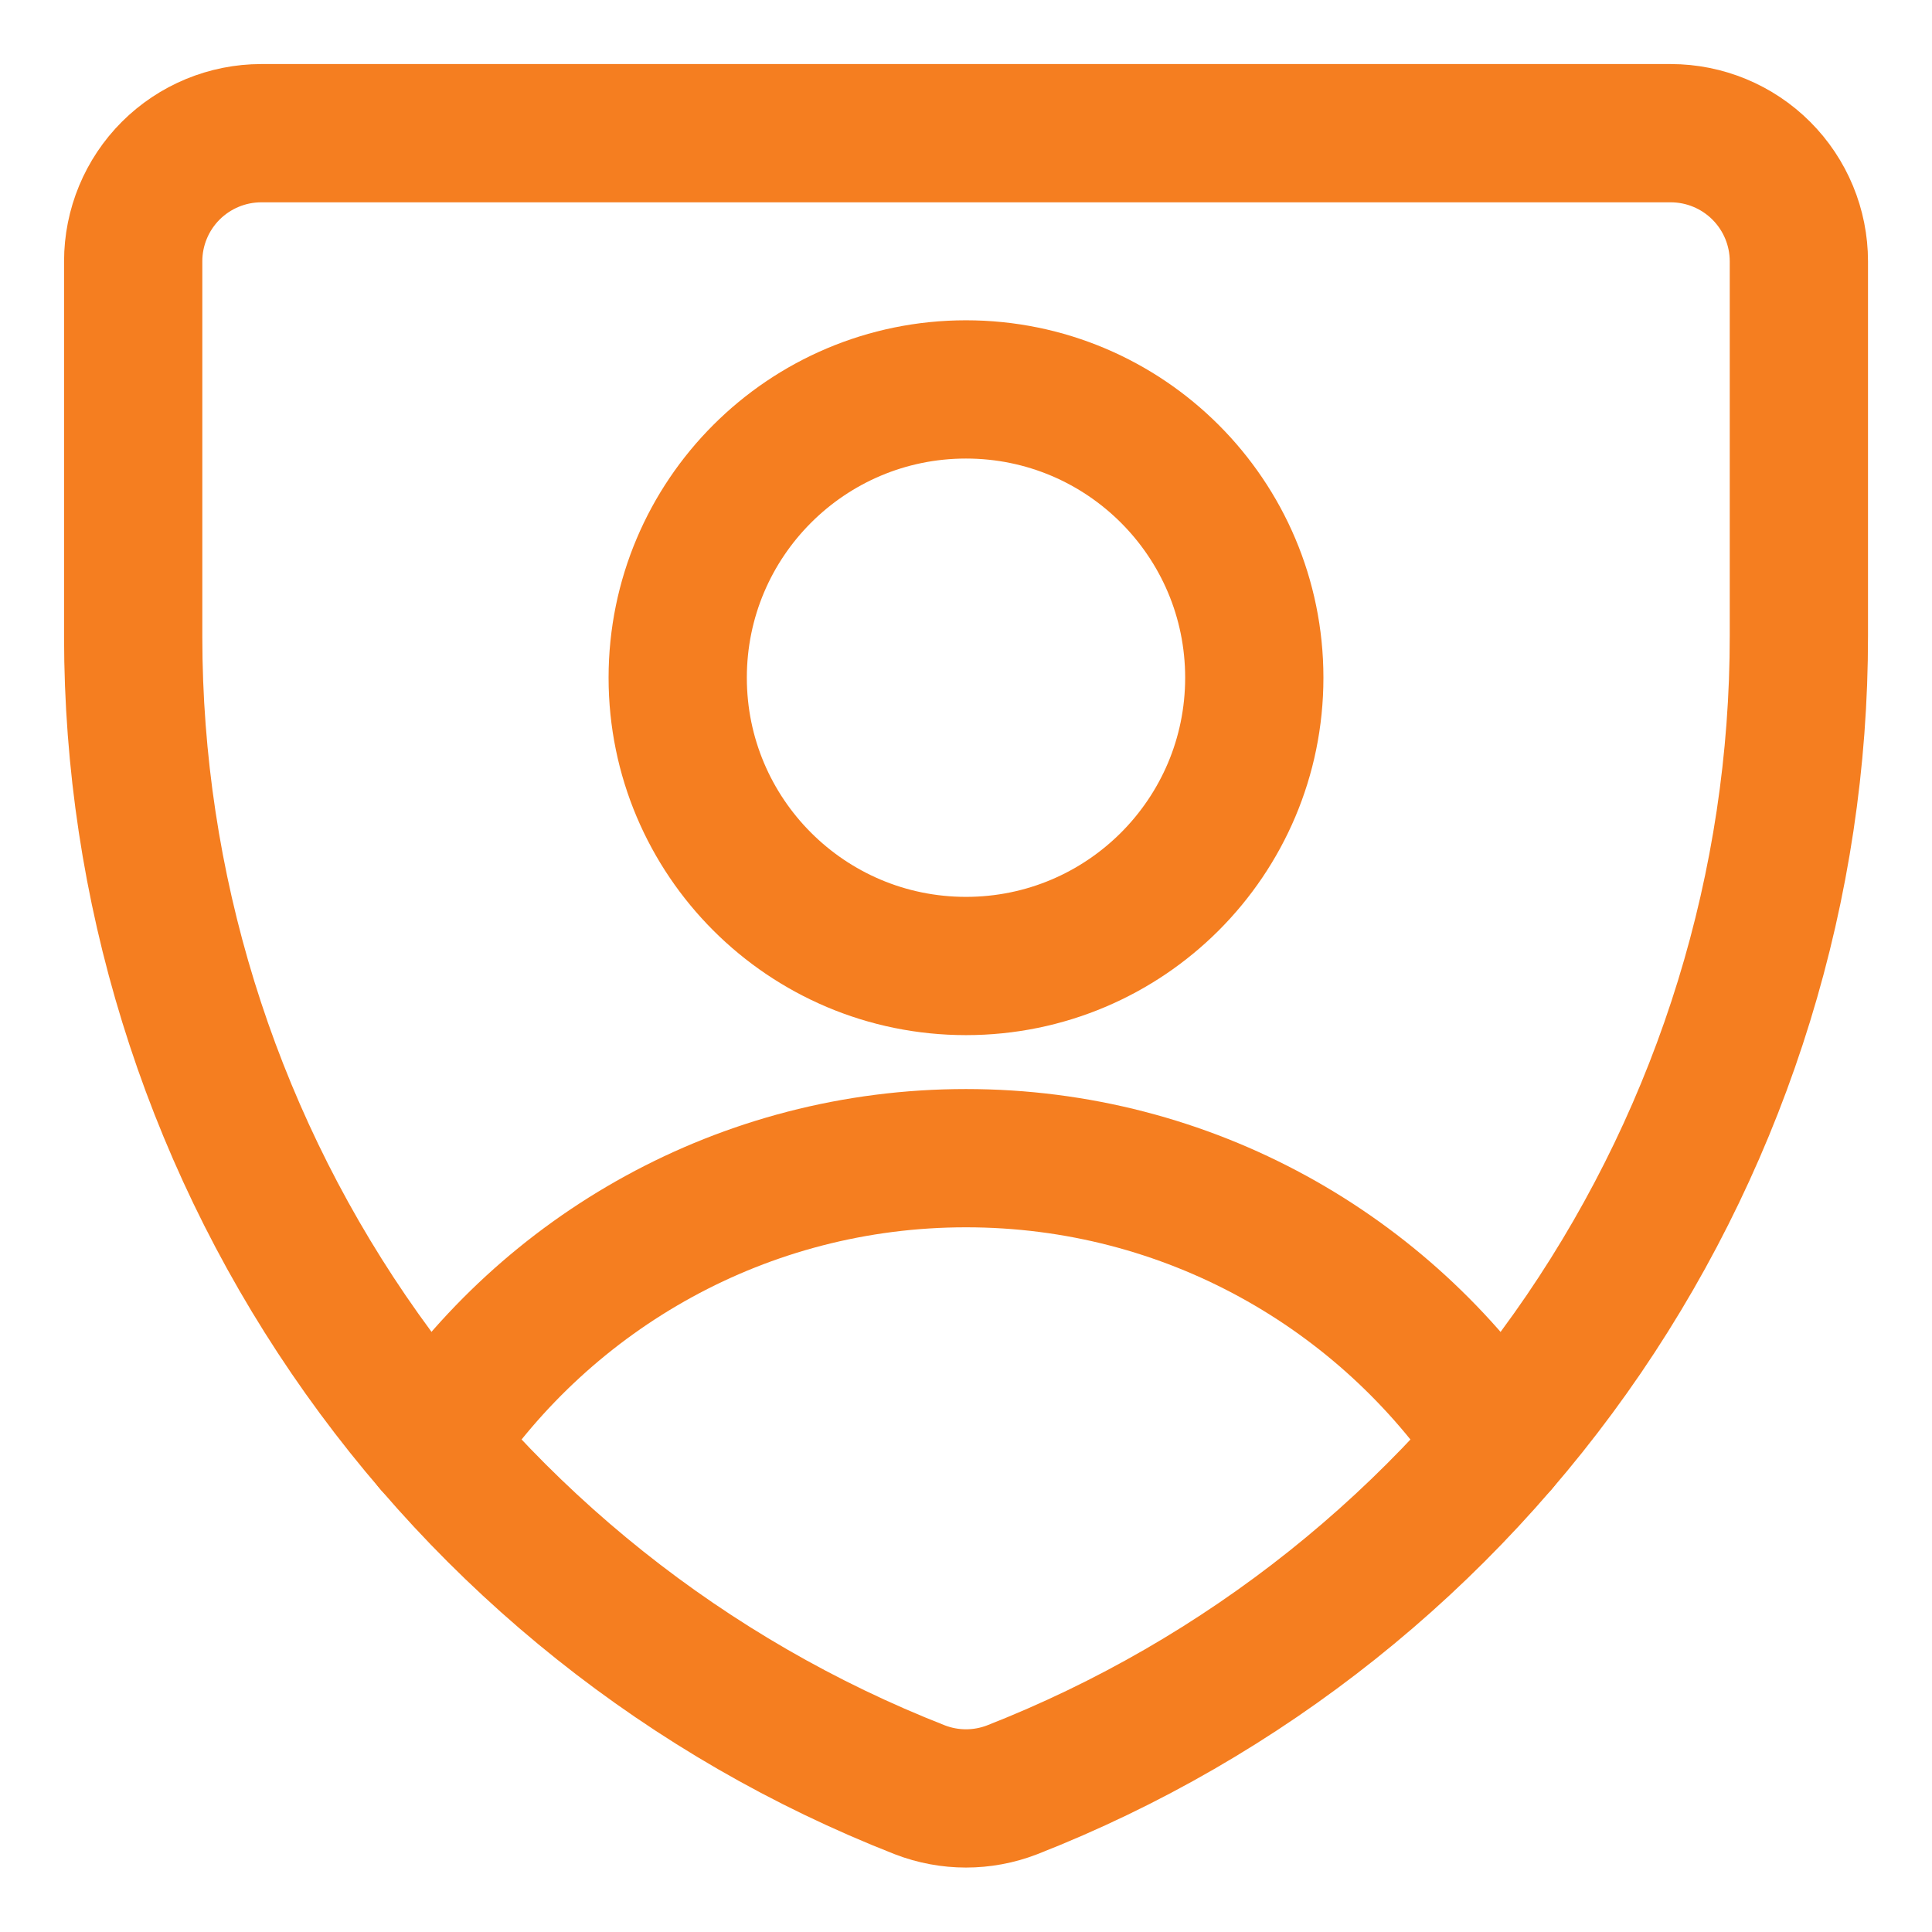 <svg xmlns="http://www.w3.org/2000/svg" fill="none" viewBox="-1.145 -1.145 32 32" id="User-Protection-2--Streamline-Core" height="32" width="32">
  <desc>
    User Protection 2 Streamline Icon: https://streamlinehq.com
  </desc>
  <g id="user-protection-2âshield-secure-security-profile-person">
    <path id="Vector" stroke="#f57e20" stroke-linecap="round" stroke-linejoin="round" d="M15.619 28.5c-0.492 0.19 -1.036 0.19 -1.528 0v0c-3.84 -1.505 -7.136 -4.133 -9.461 -7.54C2.306 17.554 1.062 13.525 1.061 9.401V3.183c0 -0.563 0.224 -1.103 0.622 -1.501C2.081 1.285 2.62 1.061 3.183 1.061h23.344c0.563 0 1.103 0.224 1.501 0.622 0.398 0.398 0.622 0.938 0.622 1.501v6.197c0.003 4.128 -1.239 8.161 -3.563 11.572C22.761 24.363 19.462 26.993 15.619 28.5v0Z" stroke-width="2.29"></path>
    <path id="Vector_2" stroke="#f57e20" stroke-linecap="round" stroke-linejoin="round" d="M6.02 22.771C7.921 19.918 11.169 18.038 14.855 18.038c3.686 0 6.934 1.88 8.835 4.733" stroke-width="2.29"></path>
    <path id="Vector_3" stroke="#f57e20" stroke-linecap="round" stroke-linejoin="round" d="M14.855 14.855c2.637 0 4.775 -2.138 4.775 -4.775S17.492 5.305 14.855 5.305 10.08 7.443 10.08 10.08 12.218 14.855 14.855 14.855Z" stroke-width="2.29"></path>
  </g>
</svg>